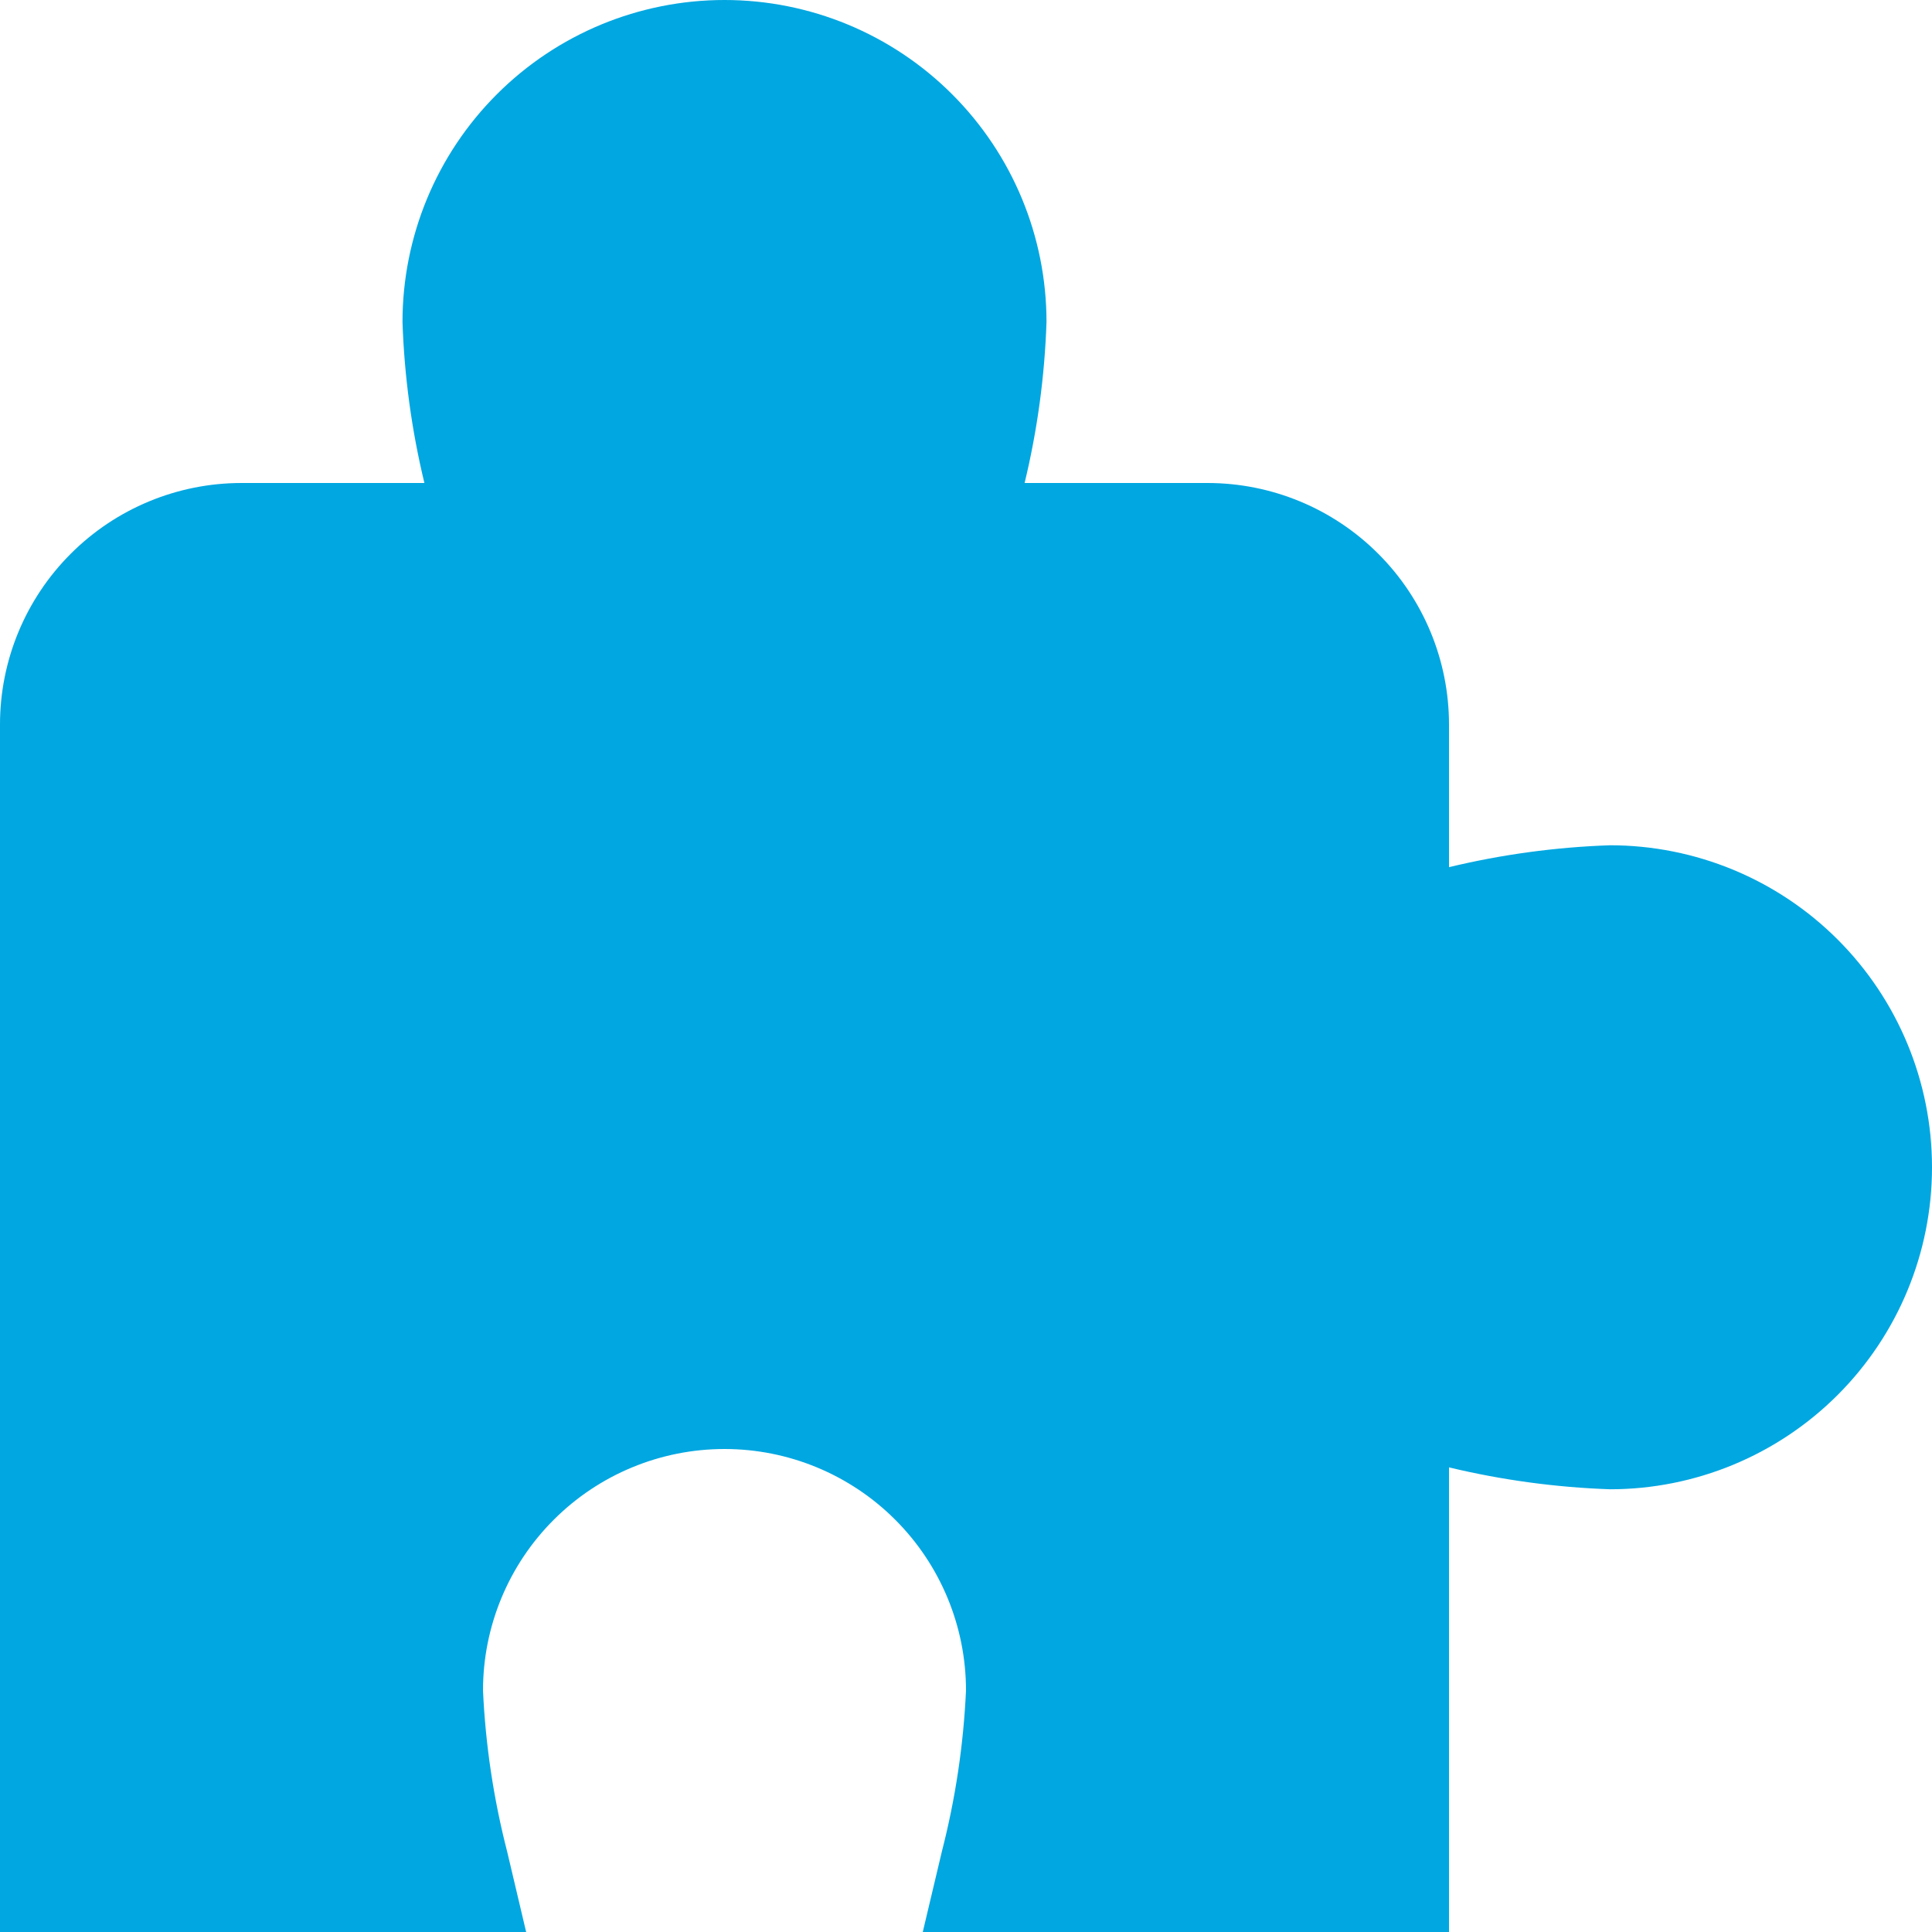 <svg width="45" height="45" viewBox="0 0 45 45" fill="none" xmlns="http://www.w3.org/2000/svg">
<g clip-path="url(#clip0_580_4311)">
<path d="M37.5 19.688C36.236 19.731 34.98 19.902 33.75 20.198V16.875C33.75 15.383 33.157 13.952 32.102 12.898C31.048 11.843 29.617 11.25 28.125 11.25H23.865C24.162 10.021 24.333 8.764 24.375 7.5C24.375 5.511 23.585 3.603 22.178 2.197C20.772 0.79 18.864 0 16.875 0C14.886 0 12.978 0.79 11.572 2.197C10.165 3.603 9.375 5.511 9.375 7.5C9.417 8.764 9.588 10.021 9.885 11.25H5.625C4.133 11.25 2.702 11.843 1.648 12.898C0.593 13.952 0 15.383 0 16.875L0 45H12.255L11.812 43.125C11.496 41.898 11.308 40.641 11.25 39.375C11.25 37.883 11.843 36.452 12.898 35.398C13.952 34.343 15.383 33.75 16.875 33.75C18.367 33.75 19.798 34.343 20.852 35.398C21.907 36.452 22.5 37.883 22.5 39.375C22.442 40.641 22.254 41.898 21.938 43.125L21.493 45H33.75V34.178C34.98 34.473 36.236 34.644 37.5 34.688C39.489 34.688 41.397 33.897 42.803 32.491C44.21 31.084 45 29.177 45 27.188C45 25.198 44.21 23.291 42.803 21.884C41.397 20.478 39.489 19.688 37.5 19.688Z" fill="#00A7E1"/>
</g>
<defs>
<clipPath id="clip0_580_4311">
<rect width="45" height="45" fill="white"/>
</clipPath>
</defs>
</svg>

